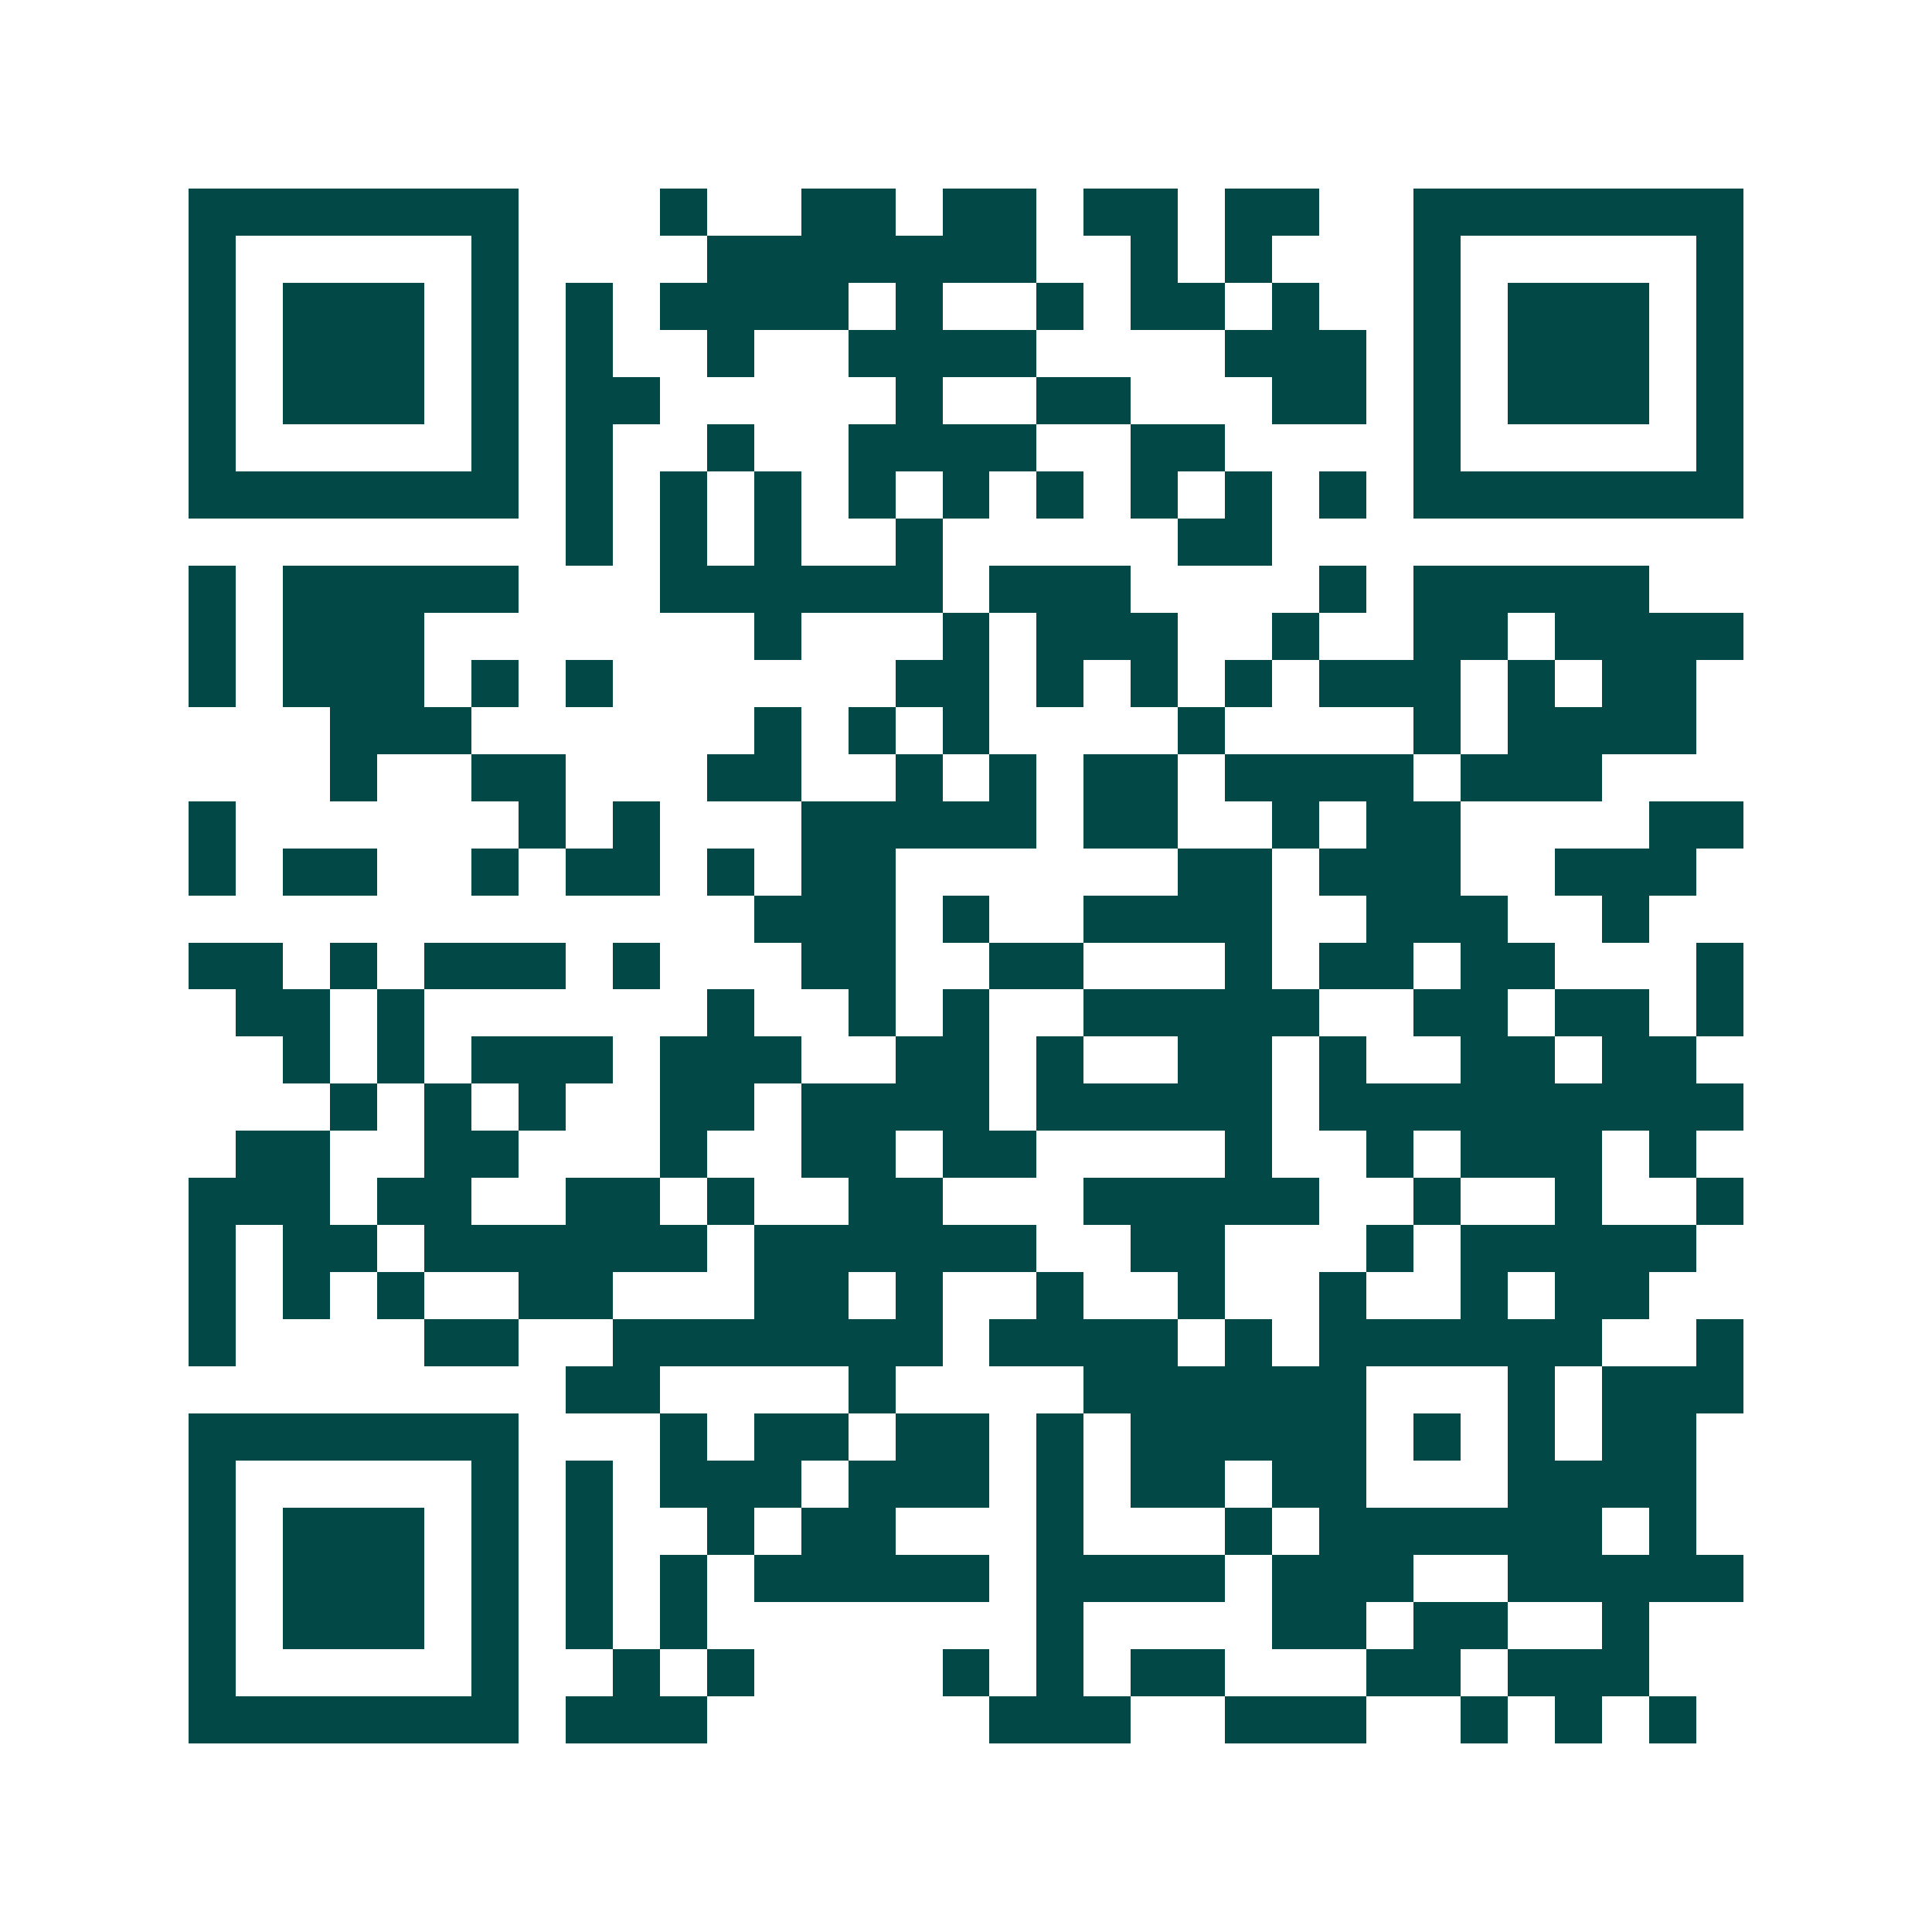 <svg xmlns="http://www.w3.org/2000/svg" width="200" height="200" viewBox="0 0 41 41" shape-rendering="crispEdges"><path fill="#ffffff" d="M0 0h41v41H0z"/><path stroke="#014847" d="M4 4.5h7m3 0h1m2 0h2m1 0h2m1 0h2m1 0h2m2 0h7M4 5.5h1m5 0h1m4 0h7m2 0h1m1 0h1m3 0h1m5 0h1M4 6.5h1m1 0h3m1 0h1m1 0h1m1 0h4m1 0h1m2 0h1m1 0h2m1 0h1m2 0h1m1 0h3m1 0h1M4 7.5h1m1 0h3m1 0h1m1 0h1m2 0h1m2 0h4m4 0h3m1 0h1m1 0h3m1 0h1M4 8.5h1m1 0h3m1 0h1m1 0h2m5 0h1m2 0h2m3 0h2m1 0h1m1 0h3m1 0h1M4 9.5h1m5 0h1m1 0h1m2 0h1m2 0h4m2 0h2m4 0h1m5 0h1M4 10.5h7m1 0h1m1 0h1m1 0h1m1 0h1m1 0h1m1 0h1m1 0h1m1 0h1m1 0h1m1 0h7M12 11.5h1m1 0h1m1 0h1m2 0h1m5 0h2M4 12.5h1m1 0h5m3 0h6m1 0h3m4 0h1m1 0h5M4 13.5h1m1 0h3m7 0h1m3 0h1m1 0h3m2 0h1m2 0h2m1 0h4M4 14.5h1m1 0h3m1 0h1m1 0h1m6 0h2m1 0h1m1 0h1m1 0h1m1 0h3m1 0h1m1 0h2M7 15.5h3m6 0h1m1 0h1m1 0h1m4 0h1m4 0h1m1 0h4M7 16.5h1m2 0h2m3 0h2m2 0h1m1 0h1m1 0h2m1 0h4m1 0h3M4 17.5h1m6 0h1m1 0h1m3 0h5m1 0h2m2 0h1m1 0h2m4 0h2M4 18.5h1m1 0h2m2 0h1m1 0h2m1 0h1m1 0h2m6 0h2m1 0h3m2 0h3M16 19.5h3m1 0h1m2 0h4m2 0h3m2 0h1M4 20.5h2m1 0h1m1 0h3m1 0h1m3 0h2m2 0h2m3 0h1m1 0h2m1 0h2m3 0h1M5 21.5h2m1 0h1m6 0h1m2 0h1m1 0h1m2 0h5m2 0h2m1 0h2m1 0h1M6 22.5h1m1 0h1m1 0h3m1 0h3m2 0h2m1 0h1m2 0h2m1 0h1m2 0h2m1 0h2M7 23.5h1m1 0h1m1 0h1m2 0h2m1 0h4m1 0h5m1 0h9M5 24.5h2m2 0h2m3 0h1m2 0h2m1 0h2m4 0h1m2 0h1m1 0h3m1 0h1M4 25.5h3m1 0h2m2 0h2m1 0h1m2 0h2m3 0h5m2 0h1m2 0h1m2 0h1M4 26.5h1m1 0h2m1 0h6m1 0h6m2 0h2m3 0h1m1 0h5M4 27.5h1m1 0h1m1 0h1m2 0h2m3 0h2m1 0h1m2 0h1m2 0h1m2 0h1m2 0h1m1 0h2M4 28.5h1m4 0h2m2 0h7m1 0h4m1 0h1m1 0h6m2 0h1M12 29.5h2m4 0h1m4 0h6m3 0h1m1 0h3M4 30.5h7m3 0h1m1 0h2m1 0h2m1 0h1m1 0h5m1 0h1m1 0h1m1 0h2M4 31.5h1m5 0h1m1 0h1m1 0h3m1 0h3m1 0h1m1 0h2m1 0h2m3 0h4M4 32.5h1m1 0h3m1 0h1m1 0h1m2 0h1m1 0h2m3 0h1m3 0h1m1 0h6m1 0h1M4 33.5h1m1 0h3m1 0h1m1 0h1m1 0h1m1 0h5m1 0h4m1 0h3m2 0h5M4 34.5h1m1 0h3m1 0h1m1 0h1m1 0h1m7 0h1m4 0h2m1 0h2m2 0h1M4 35.5h1m5 0h1m2 0h1m1 0h1m4 0h1m1 0h1m1 0h2m3 0h2m1 0h3M4 36.5h7m1 0h3m6 0h3m2 0h3m2 0h1m1 0h1m1 0h1"/></svg>
